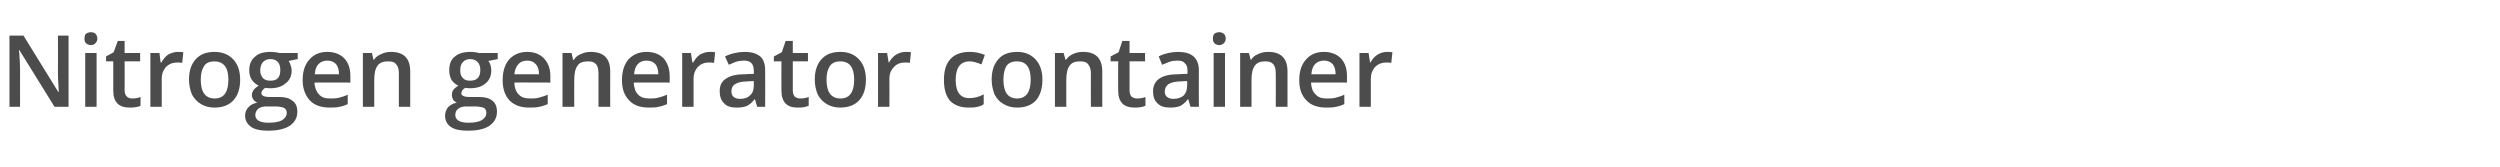<?xml version="1.0" standalone="no"?><!DOCTYPE svg PUBLIC "-//W3C//DTD SVG 1.1//EN" "http://www.w3.org/Graphics/SVG/1.1/DTD/svg11.dtd"><svg xmlns="http://www.w3.org/2000/svg" version="1.1" width="660px" height="44px" viewBox="0 -8 660 44" style="top:-8px">  <desc>Nitrogen generator container</desc>  <defs/>  <g id="Polygon78352">    <path d="M 18.1 20.2 L 14.4 20.2 L 5.1 5.2 L 5 5.2 C 5 5.2 5.09 6.04 5.1 6 C 5.2 7.6 5.3 9.1 5.3 10.4 C 5.27 10.41 5.3 20.2 5.3 20.2 L 2.5 20.2 L 2.5 1.4 L 6.2 1.4 L 15.4 16.3 C 15.4 16.3 15.5 16.28 15.5 16.3 C 15.5 16.1 15.5 15.4 15.4 14.1 C 15.3 12.9 15.3 11.9 15.3 11.2 C 15.32 11.23 15.3 1.4 15.3 1.4 L 18.1 1.4 L 18.1 20.2 Z M 25.5 20.2 L 22.5 20.2 L 22.5 6 L 25.5 6 L 25.5 20.2 Z M 22.3 2.2 C 22.3 1.7 22.4 1.2 22.7 0.9 C 23 0.7 23.5 0.5 24 0.5 C 24.5 0.5 25 0.7 25.2 0.9 C 25.5 1.2 25.7 1.7 25.7 2.2 C 25.7 2.7 25.5 3.1 25.2 3.4 C 25 3.7 24.5 3.9 24 3.9 C 23.5 3.9 23 3.7 22.7 3.4 C 22.4 3.1 22.3 2.7 22.3 2.2 Z M 34.9 18 C 35.7 18 36.4 17.9 37.1 17.6 C 37.1 17.6 37.1 19.9 37.1 19.9 C 36.8 20.1 36.4 20.2 35.8 20.3 C 35.3 20.4 34.8 20.4 34.2 20.4 C 31.3 20.4 29.9 18.9 29.9 15.9 C 29.9 15.91 29.9 8.2 29.9 8.2 L 28 8.2 L 28 6.9 L 30 5.8 L 31.1 2.8 L 32.9 2.8 L 32.9 6 L 37 6 L 37 8.2 L 32.9 8.2 C 32.9 8.2 32.94 15.86 32.9 15.9 C 32.9 16.6 33.1 17.1 33.5 17.5 C 33.8 17.8 34.3 18 34.9 18 Z M 46.9 5.7 C 47.5 5.7 48 5.7 48.4 5.8 C 48.4 5.8 48.1 8.6 48.1 8.6 C 47.7 8.5 47.2 8.5 46.8 8.5 C 45.6 8.5 44.6 8.9 43.8 9.7 C 43.1 10.5 42.7 11.5 42.7 12.7 C 42.71 12.75 42.7 20.2 42.7 20.2 L 39.7 20.2 L 39.7 6 L 42.1 6 L 42.4 8.5 C 42.4 8.5 42.6 8.47 42.6 8.5 C 43.1 7.6 43.7 6.9 44.4 6.4 C 45.2 6 46 5.7 46.9 5.7 Z M 63.4 13 C 63.4 15.4 62.8 17.2 61.6 18.5 C 60.4 19.8 58.7 20.4 56.6 20.4 C 55.3 20.4 54.1 20.1 53.1 19.5 C 52.1 18.9 51.3 18.1 50.7 17 C 50.2 15.8 49.9 14.5 49.9 13 C 49.9 10.7 50.5 8.9 51.7 7.6 C 52.9 6.3 54.5 5.7 56.7 5.7 C 58.7 5.7 60.4 6.4 61.6 7.7 C 62.8 9 63.4 10.8 63.4 13 Z M 53 13 C 53 16.3 54.2 18 56.7 18 C 59.1 18 60.3 16.3 60.3 13 C 60.3 9.8 59 8.2 56.6 8.2 C 55.4 8.2 54.4 8.6 53.9 9.4 C 53.3 10.3 53 11.5 53 13 Z M 78.6 6 L 78.6 7.6 C 78.6 7.6 76.18 8.07 76.2 8.1 C 76.4 8.4 76.6 8.7 76.7 9.2 C 76.9 9.6 77 10.1 77 10.6 C 77 12 76.5 13.2 75.4 14 C 74.4 14.9 73 15.3 71.3 15.3 C 70.8 15.3 70.4 15.2 70 15.2 C 69.4 15.6 69 16.1 69 16.6 C 69 16.9 69.2 17.2 69.5 17.3 C 69.8 17.5 70.4 17.6 71.2 17.6 C 71.2 17.6 73.7 17.6 73.7 17.6 C 75.2 17.6 76.4 17.9 77.2 18.6 C 78.1 19.2 78.5 20.2 78.5 21.5 C 78.5 23.1 77.8 24.3 76.5 25.2 C 75.1 26.1 73.2 26.5 70.7 26.5 C 68.8 26.5 67.3 26.2 66.3 25.5 C 65.3 24.8 64.7 23.8 64.7 22.5 C 64.7 21.7 65 20.9 65.6 20.3 C 66.1 19.7 66.9 19.3 67.9 19.1 C 67.5 18.9 67.2 18.7 66.9 18.3 C 66.6 17.9 66.5 17.5 66.5 17.1 C 66.5 16.5 66.7 16.1 67 15.7 C 67.3 15.3 67.7 15 68.3 14.6 C 67.6 14.3 67 13.8 66.5 13.1 C 66 12.4 65.8 11.5 65.8 10.6 C 65.8 9 66.3 7.8 67.3 7 C 68.2 6.1 69.6 5.7 71.4 5.7 C 71.8 5.7 72.3 5.7 72.7 5.8 C 73.1 5.8 73.5 5.9 73.7 6 C 73.69 5.96 78.6 6 78.6 6 Z M 67.4 22.4 C 67.4 23 67.7 23.5 68.3 23.9 C 68.9 24.2 69.7 24.4 70.8 24.4 C 72.4 24.4 73.7 24.2 74.5 23.7 C 75.3 23.2 75.7 22.6 75.7 21.8 C 75.7 21.2 75.5 20.8 75 20.5 C 74.6 20.3 73.8 20.1 72.6 20.1 C 72.6 20.1 70.3 20.1 70.3 20.1 C 69.4 20.1 68.7 20.3 68.2 20.7 C 67.7 21.1 67.4 21.7 67.4 22.4 Z M 68.7 10.6 C 68.7 11.5 69 12.1 69.4 12.6 C 69.9 13.1 70.5 13.3 71.4 13.3 C 73.2 13.3 74 12.4 74 10.5 C 74 9.6 73.8 8.9 73.4 8.4 C 72.9 7.9 72.3 7.6 71.4 7.6 C 70.5 7.6 69.9 7.9 69.4 8.4 C 69 8.9 68.7 9.6 68.7 10.6 Z M 87 20.4 C 84.8 20.4 83 19.8 81.8 18.5 C 80.6 17.2 79.9 15.4 79.9 13.2 C 79.9 10.8 80.5 9 81.7 7.7 C 82.8 6.4 84.4 5.7 86.4 5.7 C 88.3 5.7 89.8 6.3 90.9 7.4 C 92 8.6 92.5 10.1 92.5 12.1 C 92.51 12.12 92.5 13.8 92.5 13.8 C 92.5 13.8 83.04 13.75 83 13.8 C 83.1 15.1 83.5 16.2 84.2 16.9 C 84.9 17.7 85.8 18 87.1 18 C 88 18 88.7 18 89.5 17.8 C 90.2 17.6 91 17.4 91.8 17 C 91.8 17 91.8 19.5 91.8 19.5 C 91.1 19.8 90.3 20.1 89.6 20.2 C 88.8 20.4 88 20.4 87 20.4 Z M 86.4 8 C 85.5 8 84.7 8.3 84.1 8.9 C 83.5 9.5 83.2 10.4 83.1 11.6 C 83.1 11.6 89.5 11.6 89.5 11.6 C 89.5 10.4 89.2 9.5 88.7 8.9 C 88.1 8.3 87.4 8 86.4 8 Z M 108.3 20.2 L 105.3 20.2 C 105.3 20.2 105.28 11.44 105.3 11.4 C 105.3 10.3 105.1 9.5 104.6 9 C 104.2 8.4 103.5 8.2 102.5 8.2 C 101.2 8.2 100.3 8.5 99.7 9.3 C 99.1 10.1 98.8 11.3 98.8 13.1 C 98.82 13.09 98.8 20.2 98.8 20.2 L 95.8 20.2 L 95.8 6 L 98.2 6 L 98.6 7.8 C 98.6 7.8 98.75 7.82 98.7 7.8 C 99.2 7.1 99.8 6.6 100.6 6.3 C 101.4 5.9 102.2 5.7 103.2 5.7 C 106.6 5.7 108.3 7.4 108.3 10.9 C 108.31 10.91 108.3 20.2 108.3 20.2 Z M 131.4 6 L 131.4 7.6 C 131.4 7.6 128.93 8.07 128.9 8.1 C 129.2 8.4 129.3 8.7 129.5 9.2 C 129.6 9.6 129.7 10.1 129.7 10.6 C 129.7 12 129.2 13.2 128.2 14 C 127.2 14.9 125.8 15.3 124 15.3 C 123.6 15.3 123.1 15.2 122.8 15.2 C 122.1 15.6 121.8 16.1 121.8 16.6 C 121.8 16.9 121.9 17.2 122.3 17.3 C 122.6 17.5 123.1 17.6 123.9 17.6 C 123.9 17.6 126.4 17.6 126.4 17.6 C 128 17.6 129.2 17.9 130 18.6 C 130.8 19.2 131.2 20.2 131.2 21.5 C 131.2 23.1 130.5 24.3 129.2 25.2 C 127.9 26.1 126 26.5 123.5 26.5 C 121.5 26.5 120 26.2 119 25.5 C 118 24.8 117.5 23.8 117.5 22.5 C 117.5 21.7 117.8 20.9 118.3 20.3 C 118.9 19.7 119.6 19.3 120.6 19.1 C 120.2 18.9 119.9 18.7 119.6 18.3 C 119.4 17.9 119.3 17.5 119.3 17.1 C 119.3 16.5 119.4 16.1 119.7 15.7 C 120 15.3 120.4 15 121 14.6 C 120.3 14.3 119.7 13.8 119.2 13.1 C 118.8 12.4 118.6 11.5 118.6 10.6 C 118.6 9 119 7.8 120 7 C 121 6.1 122.4 5.7 124.2 5.7 C 124.6 5.7 125 5.7 125.4 5.8 C 125.9 5.8 126.2 5.9 126.4 6 C 126.44 5.96 131.4 6 131.4 6 Z M 120.2 22.4 C 120.2 23 120.5 23.5 121.1 23.9 C 121.7 24.2 122.5 24.4 123.5 24.4 C 125.2 24.4 126.4 24.2 127.2 23.7 C 128 23.2 128.4 22.6 128.4 21.8 C 128.4 21.2 128.2 20.8 127.8 20.5 C 127.3 20.3 126.5 20.1 125.3 20.1 C 125.3 20.1 123 20.1 123 20.1 C 122.2 20.1 121.5 20.3 121 20.7 C 120.4 21.1 120.2 21.7 120.2 22.4 Z M 121.5 10.6 C 121.5 11.5 121.7 12.1 122.2 12.6 C 122.6 13.1 123.3 13.3 124.1 13.3 C 125.9 13.3 126.8 12.4 126.8 10.5 C 126.8 9.6 126.6 8.9 126.1 8.4 C 125.7 7.9 125 7.6 124.1 7.6 C 123.3 7.6 122.6 7.9 122.2 8.4 C 121.7 8.9 121.5 9.6 121.5 10.6 Z M 139.7 20.4 C 137.5 20.4 135.8 19.8 134.5 18.5 C 133.3 17.2 132.7 15.4 132.7 13.2 C 132.7 10.8 133.3 9 134.4 7.7 C 135.6 6.4 137.2 5.7 139.2 5.7 C 141.1 5.7 142.5 6.3 143.6 7.4 C 144.7 8.6 145.3 10.1 145.3 12.1 C 145.26 12.12 145.3 13.8 145.3 13.8 C 145.3 13.8 135.78 13.75 135.8 13.8 C 135.8 15.1 136.2 16.2 136.9 16.9 C 137.6 17.7 138.6 18 139.9 18 C 140.7 18 141.5 18 142.2 17.8 C 142.9 17.6 143.7 17.4 144.6 17 C 144.6 17 144.6 19.5 144.6 19.5 C 143.8 19.8 143.1 20.1 142.3 20.2 C 141.6 20.4 140.7 20.4 139.7 20.4 Z M 139.2 8 C 138.2 8 137.4 8.3 136.9 8.9 C 136.3 9.5 135.9 10.4 135.8 11.6 C 135.8 11.6 142.3 11.6 142.3 11.6 C 142.3 10.4 142 9.5 141.4 8.9 C 140.9 8.3 140.1 8 139.2 8 Z M 161.1 20.2 L 158 20.2 C 158 20.2 158.02 11.44 158 11.4 C 158 10.3 157.8 9.5 157.4 9 C 156.9 8.4 156.2 8.2 155.3 8.2 C 154 8.2 153 8.5 152.5 9.3 C 151.9 10.1 151.6 11.3 151.6 13.1 C 151.57 13.09 151.6 20.2 151.6 20.2 L 148.5 20.2 L 148.5 6 L 150.9 6 L 151.3 7.8 C 151.3 7.8 151.49 7.82 151.5 7.8 C 151.9 7.1 152.5 6.6 153.3 6.3 C 154.1 5.9 155 5.7 155.9 5.7 C 159.4 5.7 161.1 7.4 161.1 10.9 C 161.06 10.91 161.1 20.2 161.1 20.2 Z M 171.3 20.4 C 169 20.4 167.3 19.8 166.1 18.5 C 164.8 17.2 164.2 15.4 164.2 13.2 C 164.2 10.8 164.8 9 165.9 7.7 C 167.1 6.4 168.7 5.7 170.7 5.7 C 172.6 5.7 174.1 6.3 175.2 7.4 C 176.2 8.6 176.8 10.1 176.8 12.1 C 176.79 12.12 176.8 13.8 176.8 13.8 C 176.8 13.8 167.31 13.75 167.3 13.8 C 167.4 15.1 167.7 16.2 168.4 16.9 C 169.1 17.7 170.1 18 171.4 18 C 172.2 18 173 18 173.7 17.8 C 174.5 17.6 175.2 17.4 176.1 17 C 176.1 17 176.1 19.5 176.1 19.5 C 175.3 19.8 174.6 20.1 173.8 20.2 C 173.1 20.4 172.2 20.4 171.3 20.4 Z M 170.7 8 C 169.7 8 169 8.3 168.4 8.9 C 167.8 9.5 167.5 10.4 167.4 11.6 C 167.4 11.6 173.8 11.6 173.8 11.6 C 173.8 10.4 173.5 9.5 173 8.9 C 172.4 8.3 171.7 8 170.7 8 Z M 187.3 5.7 C 187.9 5.7 188.4 5.7 188.8 5.8 C 188.8 5.8 188.5 8.6 188.5 8.6 C 188.1 8.5 187.6 8.5 187.2 8.5 C 185.9 8.5 185 8.9 184.2 9.7 C 183.5 10.5 183.1 11.5 183.1 12.7 C 183.1 12.75 183.1 20.2 183.1 20.2 L 180.1 20.2 L 180.1 6 L 182.4 6 L 182.8 8.5 C 182.8 8.5 182.99 8.47 183 8.5 C 183.5 7.6 184.1 6.9 184.8 6.4 C 185.6 6 186.4 5.7 187.3 5.7 Z M 199.9 20.2 L 199.3 18.2 C 199.3 18.2 199.17 18.2 199.2 18.2 C 198.5 19.1 197.8 19.7 197.1 20 C 196.4 20.3 195.5 20.4 194.4 20.4 C 193 20.4 191.9 20.1 191.2 19.3 C 190.4 18.6 190 17.5 190 16.1 C 190 14.6 190.5 13.5 191.6 12.8 C 192.7 12 194.4 11.6 196.6 11.6 C 196.59 11.56 199 11.5 199 11.5 C 199 11.5 199.04 10.73 199 10.7 C 199 9.8 198.8 9.1 198.4 8.7 C 198 8.2 197.3 8 196.4 8 C 195.7 8 195 8.1 194.3 8.3 C 193.7 8.6 193 8.8 192.4 9.1 C 192.4 9.1 191.4 6.9 191.4 6.9 C 192.2 6.5 193 6.2 194 6 C 194.9 5.8 195.7 5.7 196.6 5.7 C 198.4 5.7 199.7 6.1 200.7 6.9 C 201.6 7.7 202 8.9 202 10.6 C 202.04 10.6 202 20.2 202 20.2 L 199.9 20.2 Z M 195.4 18.1 C 196.5 18.1 197.4 17.8 198 17.2 C 198.7 16.6 199 15.7 199 14.6 C 199.02 14.62 199 13.4 199 13.4 C 199 13.4 197.19 13.47 197.2 13.5 C 195.8 13.5 194.7 13.8 194.1 14.2 C 193.4 14.6 193.1 15.3 193.1 16.1 C 193.1 16.8 193.3 17.3 193.7 17.6 C 194.1 17.9 194.6 18.1 195.4 18.1 Z M 211.3 18 C 212 18 212.7 17.9 213.5 17.6 C 213.5 17.6 213.5 19.9 213.5 19.9 C 213.1 20.1 212.7 20.2 212.2 20.3 C 211.7 20.4 211.1 20.4 210.5 20.4 C 207.7 20.4 206.3 18.9 206.3 15.9 C 206.26 15.91 206.3 8.2 206.3 8.2 L 204.3 8.2 L 204.3 6.9 L 206.4 5.8 L 207.4 2.8 L 209.3 2.8 L 209.3 6 L 213.3 6 L 213.3 8.2 L 209.3 8.2 C 209.3 8.2 209.29 15.86 209.3 15.9 C 209.3 16.6 209.5 17.1 209.8 17.5 C 210.2 17.8 210.7 18 211.3 18 Z M 228.6 13 C 228.6 15.4 228 17.2 226.8 18.5 C 225.6 19.8 223.9 20.4 221.8 20.4 C 220.5 20.4 219.3 20.1 218.3 19.5 C 217.3 18.9 216.5 18.1 215.9 17 C 215.4 15.8 215.1 14.5 215.1 13 C 215.1 10.7 215.7 8.9 216.9 7.6 C 218.1 6.3 219.7 5.7 221.9 5.7 C 224 5.7 225.6 6.4 226.8 7.7 C 228 9 228.6 10.8 228.6 13 Z M 218.2 13 C 218.2 16.3 219.4 18 221.9 18 C 224.3 18 225.5 16.3 225.5 13 C 225.5 9.8 224.3 8.2 221.8 8.2 C 220.6 8.2 219.7 8.6 219.1 9.4 C 218.5 10.3 218.2 11.5 218.2 13 Z M 239 5.7 C 239.6 5.7 240.1 5.7 240.5 5.8 C 240.5 5.8 240.2 8.6 240.2 8.6 C 239.8 8.5 239.4 8.5 238.9 8.5 C 237.7 8.5 236.7 8.9 236 9.7 C 235.2 10.5 234.8 11.5 234.8 12.7 C 234.84 12.75 234.8 20.2 234.8 20.2 L 231.8 20.2 L 231.8 6 L 234.2 6 L 234.6 8.5 C 234.6 8.5 234.74 8.47 234.7 8.5 C 235.2 7.6 235.8 6.9 236.6 6.4 C 237.3 6 238.2 5.7 239 5.7 Z M 255.7 20.4 C 253.6 20.4 252 19.8 250.8 18.6 C 249.7 17.3 249.2 15.5 249.2 13.1 C 249.2 10.8 249.7 8.9 250.9 7.6 C 252.1 6.3 253.8 5.7 256 5.7 C 257.5 5.7 258.8 6 260 6.5 C 260 6.5 259.1 9 259.1 9 C 257.9 8.5 256.8 8.2 256 8.2 C 253.5 8.2 252.3 9.9 252.3 13.1 C 252.3 14.7 252.6 15.9 253.2 16.7 C 253.8 17.5 254.7 17.9 255.9 17.9 C 257.2 17.9 258.5 17.6 259.7 16.9 C 259.7 16.9 259.7 19.5 259.7 19.5 C 259.2 19.9 258.6 20.1 258 20.2 C 257.4 20.4 256.6 20.4 255.7 20.4 Z M 275.2 13 C 275.2 15.4 274.6 17.2 273.5 18.5 C 272.3 19.8 270.6 20.4 268.5 20.4 C 267.2 20.4 266 20.1 265 19.5 C 263.9 18.9 263.2 18.1 262.6 17 C 262.1 15.8 261.8 14.5 261.8 13 C 261.8 10.7 262.4 8.9 263.6 7.6 C 264.7 6.3 266.4 5.7 268.6 5.7 C 270.6 5.7 272.2 6.4 273.4 7.7 C 274.6 9 275.2 10.8 275.2 13 Z M 264.9 13 C 264.9 16.3 266.1 18 268.5 18 C 270.9 18 272.1 16.3 272.1 13 C 272.1 9.8 270.9 8.2 268.5 8.2 C 267.2 8.2 266.3 8.6 265.7 9.4 C 265.2 10.3 264.9 11.5 264.9 13 Z M 291 20.2 L 288 20.2 C 288 20.2 287.95 11.44 288 11.4 C 288 10.3 287.7 9.5 287.3 9 C 286.9 8.4 286.1 8.2 285.2 8.2 C 283.9 8.2 283 8.5 282.4 9.3 C 281.8 10.1 281.5 11.3 281.5 13.1 C 281.5 13.09 281.5 20.2 281.5 20.2 L 278.5 20.2 L 278.5 6 L 280.8 6 L 281.3 7.8 C 281.3 7.8 281.42 7.82 281.4 7.8 C 281.9 7.1 282.5 6.6 283.2 6.3 C 284 5.9 284.9 5.7 285.9 5.7 C 289.3 5.7 291 7.4 291 10.9 C 290.99 10.91 291 20.2 291 20.2 Z M 300.2 18 C 300.9 18 301.7 17.9 302.4 17.6 C 302.4 17.6 302.4 19.9 302.4 19.9 C 302.1 20.1 301.6 20.2 301.1 20.3 C 300.6 20.4 300 20.4 299.5 20.4 C 296.6 20.4 295.2 18.9 295.2 15.9 C 295.17 15.91 295.2 8.2 295.2 8.2 L 293.2 8.2 L 293.2 6.9 L 295.3 5.8 L 296.3 2.8 L 298.2 2.8 L 298.2 6 L 302.3 6 L 302.3 8.2 L 298.2 8.2 C 298.2 8.2 298.2 15.86 298.2 15.9 C 298.2 16.6 298.4 17.1 298.7 17.5 C 299.1 17.8 299.6 18 300.2 18 Z M 314.3 20.2 L 313.7 18.2 C 313.7 18.2 313.6 18.2 313.6 18.2 C 312.9 19.1 312.2 19.7 311.5 20 C 310.8 20.3 309.9 20.4 308.9 20.4 C 307.5 20.4 306.4 20.1 305.6 19.3 C 304.8 18.6 304.4 17.5 304.4 16.1 C 304.4 14.6 305 13.5 306 12.8 C 307.1 12 308.8 11.6 311 11.6 C 311.02 11.56 313.5 11.5 313.5 11.5 C 313.5 11.5 313.47 10.73 313.5 10.7 C 313.5 9.8 313.3 9.1 312.8 8.7 C 312.4 8.2 311.8 8 310.9 8 C 310.1 8 309.4 8.1 308.8 8.3 C 308.1 8.6 307.5 8.8 306.8 9.1 C 306.8 9.1 305.9 6.9 305.9 6.9 C 306.6 6.5 307.5 6.2 308.4 6 C 309.3 5.8 310.2 5.7 311 5.7 C 312.8 5.7 314.2 6.1 315.1 6.9 C 316 7.7 316.5 8.9 316.5 10.6 C 316.47 10.6 316.5 20.2 316.5 20.2 L 314.3 20.2 Z M 309.8 18.1 C 310.9 18.1 311.8 17.8 312.5 17.2 C 313.1 16.6 313.4 15.7 313.4 14.6 C 313.45 14.62 313.4 13.4 313.4 13.4 C 313.4 13.4 311.62 13.47 311.6 13.5 C 310.2 13.5 309.2 13.8 308.5 14.2 C 307.9 14.6 307.5 15.3 307.5 16.1 C 307.5 16.8 307.7 17.3 308.1 17.6 C 308.5 17.9 309.1 18.1 309.8 18.1 Z M 323.4 20.2 L 320.4 20.2 L 320.4 6 L 323.4 6 L 323.4 20.2 Z M 320.2 2.2 C 320.2 1.7 320.3 1.2 320.6 0.9 C 320.9 0.7 321.3 0.5 321.9 0.5 C 322.4 0.5 322.8 0.7 323.1 0.9 C 323.4 1.2 323.6 1.7 323.6 2.2 C 323.6 2.7 323.4 3.1 323.1 3.4 C 322.8 3.7 322.4 3.9 321.9 3.9 C 321.3 3.9 320.9 3.7 320.6 3.4 C 320.3 3.1 320.2 2.7 320.2 2.2 Z M 339.9 20.2 L 336.8 20.2 C 336.8 20.2 336.84 11.44 336.8 11.4 C 336.8 10.3 336.6 9.5 336.2 9 C 335.7 8.4 335 8.2 334.1 8.2 C 332.8 8.2 331.9 8.5 331.3 9.3 C 330.7 10.1 330.4 11.3 330.4 13.1 C 330.39 13.09 330.4 20.2 330.4 20.2 L 327.4 20.2 L 327.4 6 L 329.7 6 L 330.2 7.8 C 330.2 7.8 330.31 7.82 330.3 7.8 C 330.7 7.1 331.3 6.6 332.1 6.3 C 332.9 5.9 333.8 5.7 334.8 5.7 C 338.2 5.7 339.9 7.4 339.9 10.9 C 339.88 10.91 339.9 20.2 339.9 20.2 Z M 350.1 20.4 C 347.9 20.4 346.1 19.8 344.9 18.5 C 343.6 17.2 343 15.4 343 13.2 C 343 10.8 343.6 9 344.8 7.7 C 345.9 6.4 347.5 5.7 349.5 5.7 C 351.4 5.7 352.9 6.3 354 7.4 C 355.1 8.6 355.6 10.1 355.6 12.1 C 355.61 12.12 355.6 13.8 355.6 13.8 C 355.6 13.8 346.13 13.75 346.1 13.8 C 346.2 15.1 346.5 16.2 347.3 16.9 C 348 17.7 348.9 18 350.2 18 C 351.1 18 351.8 18 352.6 17.8 C 353.3 17.6 354.1 17.4 354.9 17 C 354.9 17 354.9 19.5 354.9 19.5 C 354.2 19.8 353.4 20.1 352.7 20.2 C 351.9 20.4 351 20.4 350.1 20.4 Z M 349.5 8 C 348.6 8 347.8 8.3 347.2 8.9 C 346.6 9.5 346.3 10.4 346.2 11.6 C 346.2 11.6 352.6 11.6 352.6 11.6 C 352.6 10.4 352.3 9.5 351.8 8.9 C 351.2 8.3 350.5 8 349.5 8 Z M 366.1 5.7 C 366.7 5.7 367.2 5.7 367.6 5.8 C 367.6 5.8 367.3 8.6 367.3 8.6 C 366.9 8.5 366.4 8.5 366 8.5 C 364.8 8.5 363.8 8.9 363 9.7 C 362.3 10.5 361.9 11.5 361.9 12.7 C 361.92 12.75 361.9 20.2 361.9 20.2 L 358.9 20.2 L 358.9 6 L 361.3 6 L 361.7 8.5 C 361.7 8.5 361.81 8.47 361.8 8.5 C 362.3 7.6 362.9 6.9 363.7 6.4 C 364.4 6 365.2 5.7 366.1 5.7 Z " stroke="none" fill="#4c4c4c"/>  </g></svg>